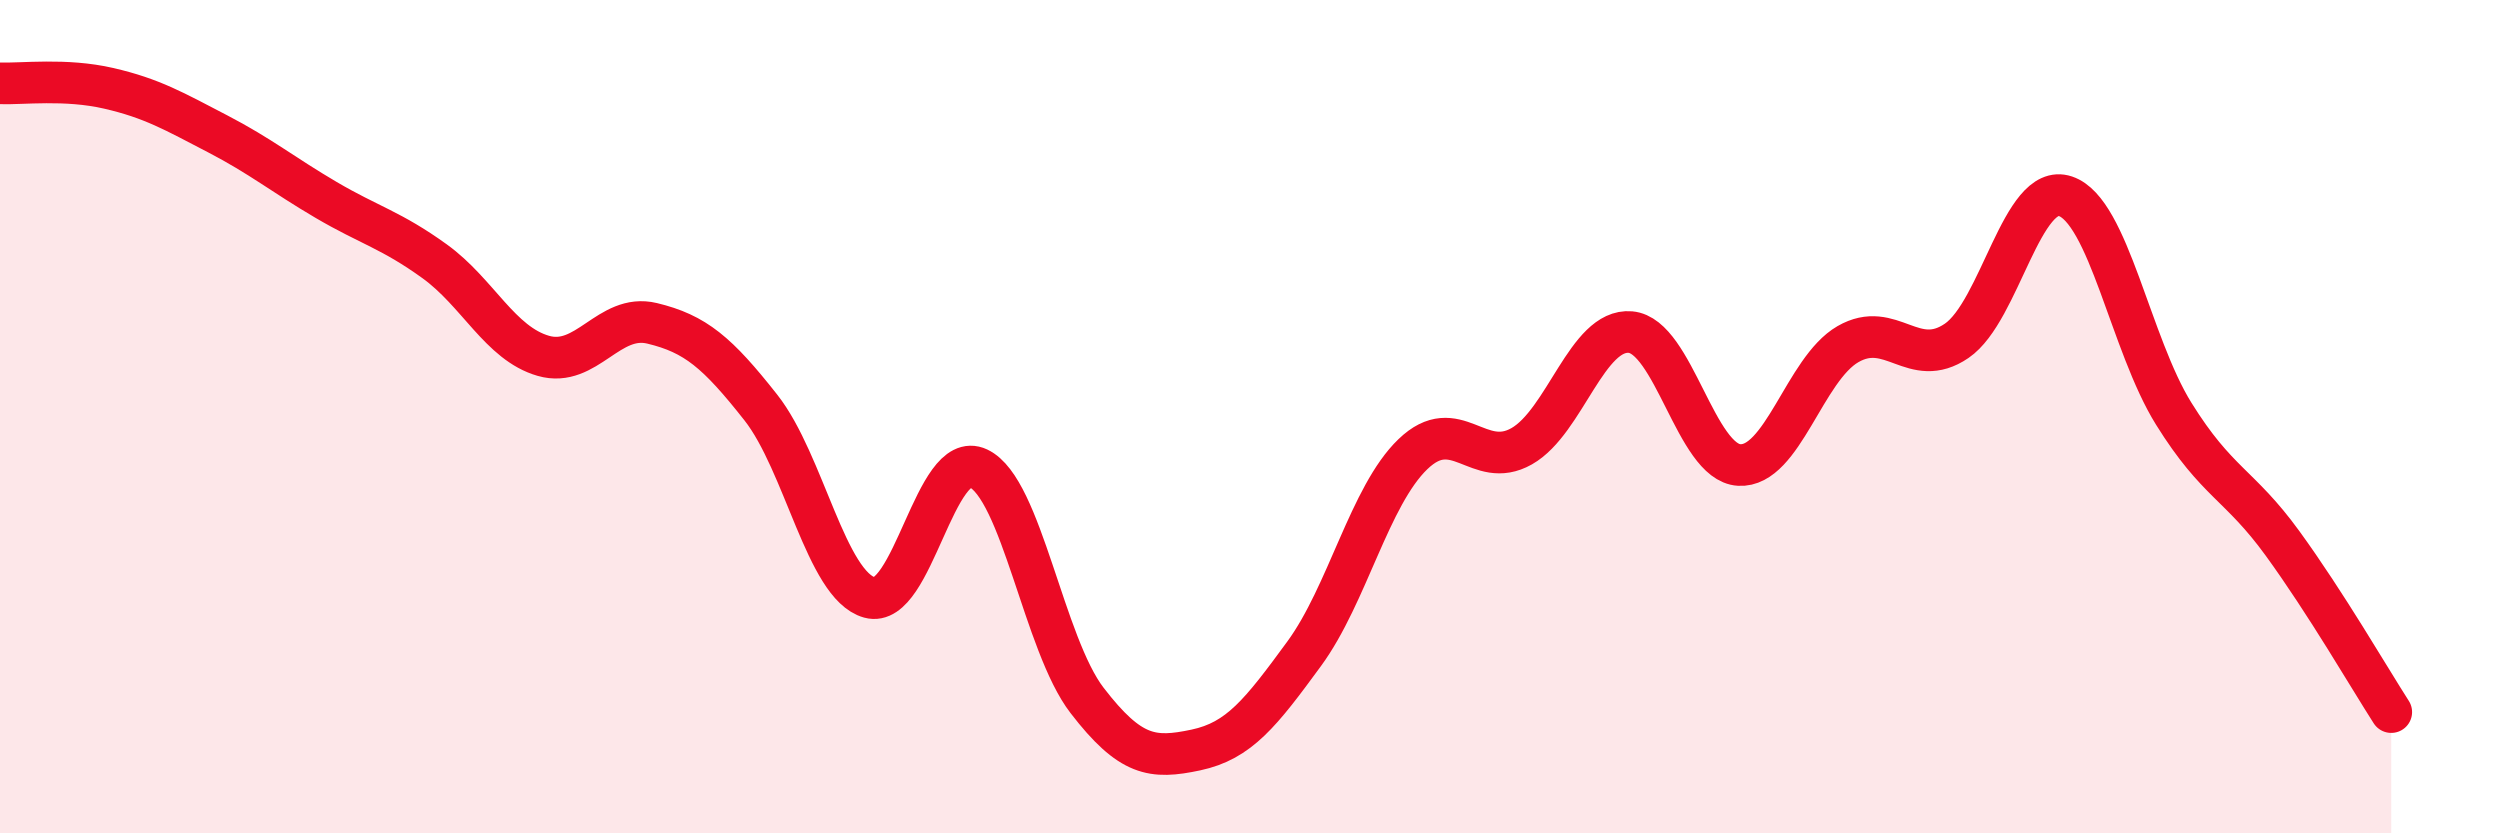
    <svg width="60" height="20" viewBox="0 0 60 20" xmlns="http://www.w3.org/2000/svg">
      <path
        d="M 0,2 C 0.52,2.02 1.57,1.88 2.61,2.12 C 3.65,2.36 4.18,2.67 5.22,3.21 C 6.26,3.75 6.79,4.19 7.83,4.8 C 8.87,5.41 9.39,5.52 10.43,6.27 C 11.47,7.02 12,8.24 13.04,8.54 C 14.08,8.84 14.61,7.51 15.65,7.76 C 16.69,8.01 17.22,8.46 18.26,9.78 C 19.3,11.1 19.83,14.05 20.87,14.34 C 21.91,14.63 22.44,10.75 23.48,11.24 C 24.52,11.73 25.05,15.46 26.09,16.81 C 27.13,18.16 27.66,18.22 28.7,18 C 29.74,17.78 30.26,17.11 31.3,15.69 C 32.34,14.27 32.87,11.9 33.91,10.9 C 34.95,9.9 35.48,11.3 36.52,10.71 C 37.56,10.12 38.09,7.88 39.13,7.97 C 40.17,8.06 40.7,11.1 41.74,11.16 C 42.78,11.22 43.31,8.86 44.35,8.26 C 45.39,7.66 45.92,8.89 46.96,8.18 C 48,7.47 48.53,4.36 49.57,4.71 C 50.61,5.06 51.13,8.26 52.17,9.93 C 53.21,11.6 53.74,11.61 54.78,13.04 C 55.82,14.47 56.87,16.28 57.39,17.09L57.39 20L0 20Z"
        fill="#EB0A25"
        opacity="0.1"
        stroke-linecap="round"
        stroke-linejoin="round"
      />
      <path
        d="M 0,2 C 0.52,2.02 1.57,1.88 2.61,2.12 C 3.65,2.36 4.18,2.67 5.22,3.21 C 6.26,3.75 6.79,4.19 7.83,4.8 C 8.87,5.41 9.39,5.52 10.43,6.27 C 11.47,7.02 12,8.24 13.04,8.54 C 14.08,8.84 14.61,7.51 15.65,7.76 C 16.69,8.01 17.22,8.46 18.26,9.78 C 19.3,11.1 19.83,14.05 20.87,14.34 C 21.91,14.63 22.44,10.75 23.48,11.24 C 24.52,11.73 25.05,15.46 26.09,16.81 C 27.13,18.16 27.66,18.22 28.7,18 C 29.74,17.78 30.26,17.11 31.3,15.69 C 32.34,14.27 32.87,11.9 33.91,10.9 C 34.95,9.9 35.48,11.3 36.52,10.71 C 37.56,10.12 38.09,7.88 39.13,7.97 C 40.17,8.06 40.7,11.1 41.74,11.16 C 42.78,11.22 43.31,8.86 44.35,8.26 C 45.39,7.66 45.92,8.89 46.96,8.18 C 48,7.47 48.53,4.36 49.57,4.71 C 50.61,5.06 51.13,8.26 52.17,9.93 C 53.21,11.6 53.74,11.61 54.78,13.04 C 55.82,14.47 56.87,16.28 57.39,17.09"
        stroke="#EB0A25"
        stroke-width="1"
        fill="none"
        stroke-linecap="round"
        stroke-linejoin="round"
      />
    </svg>
  